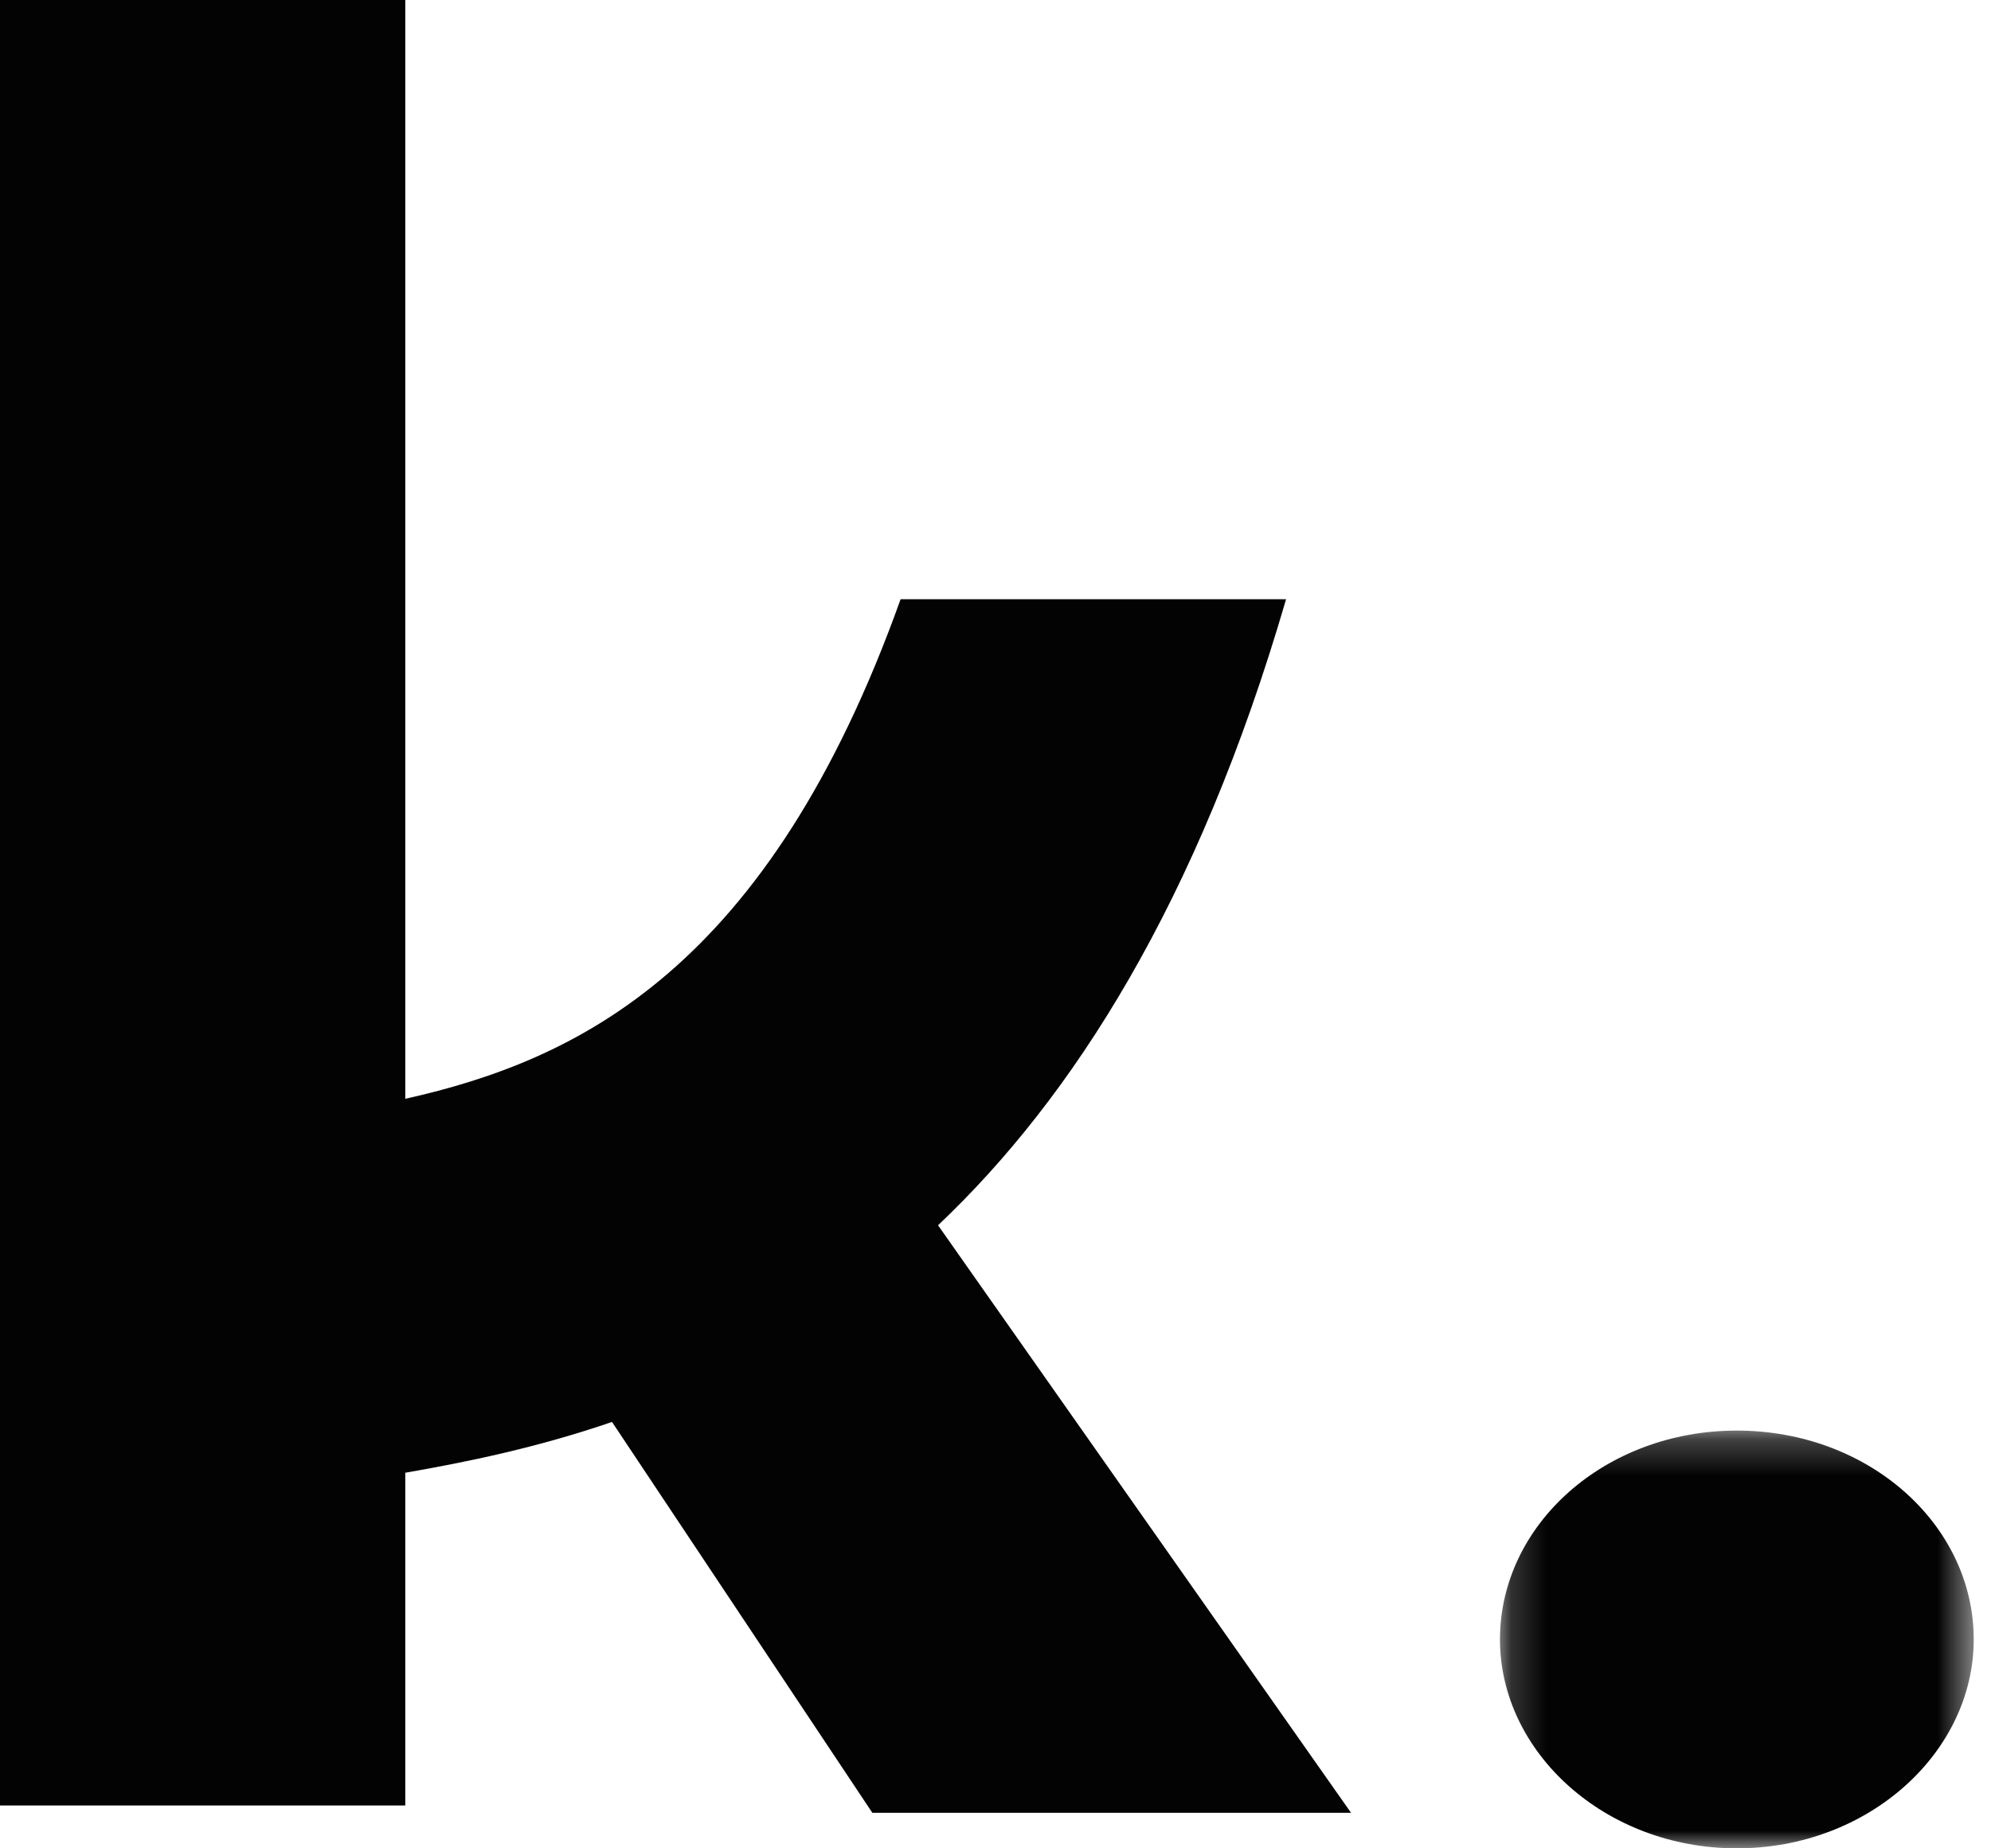 <?xml version="1.0" encoding="UTF-8"?>
<svg width="56px" height="52px" viewBox="0 0 56 52" version="1.1" xmlns="http://www.w3.org/2000/svg" xmlns:xlink="http://www.w3.org/1999/xlink">
    <!-- Generator: Sketch 49.1 (51147) - http://www.bohemiancoding.com/sketch -->
    <title>Page 1</title>
    <desc>Created with Sketch.</desc>
    <defs>
        <polygon id="path-1" points="0.189 0.247 13.514 0.247 13.514 12 0.189 12"></polygon>
    </defs>
    <g id="Page-1" stroke="none" stroke-width="1" fill="none" fill-rule="evenodd">
        <g id="Desktop-HD-Copy" transform="translate(-81, -368)">
            <g id="Page-1" transform="translate(81, 368)">
                <path d="M36.173,16.858 L25.331,16.858 C21.617,27.238 16.298,29.818 11.399,30.913 L11.399,29.3 L11.399,0 L0,0 L0,50.794 L11.399,50.794 L11.399,41.433 C13.126,41.133 15.112,40.726 17.214,40.004 L24.536,51 L38,51 L26.384,34.471 C30.168,30.886 33.687,25.395 36.173,16.858" id="Fill-1" fill="#020302"></path>
                <g id="Group-5" transform="translate(42, 40)">
                    <mask id="mask-2" fill="white">
                        <use xlink:href="#path-1"></use>
                    </mask>
                    <g id="Clip-4"></g>
                    <path d="M6.851,0.247 C3.143,0.247 0.189,2.892 0.189,6.123 C0.189,9.298 3.143,12 6.851,12 C10.56,12 13.514,9.298 13.514,6.123 C13.514,2.892 10.56,0.247 6.851,0.247" id="Fill-3" fill="#020302" mask="url(#mask-2)"></path>
                </g>
            </g>
        </g>
    </g>
</svg>